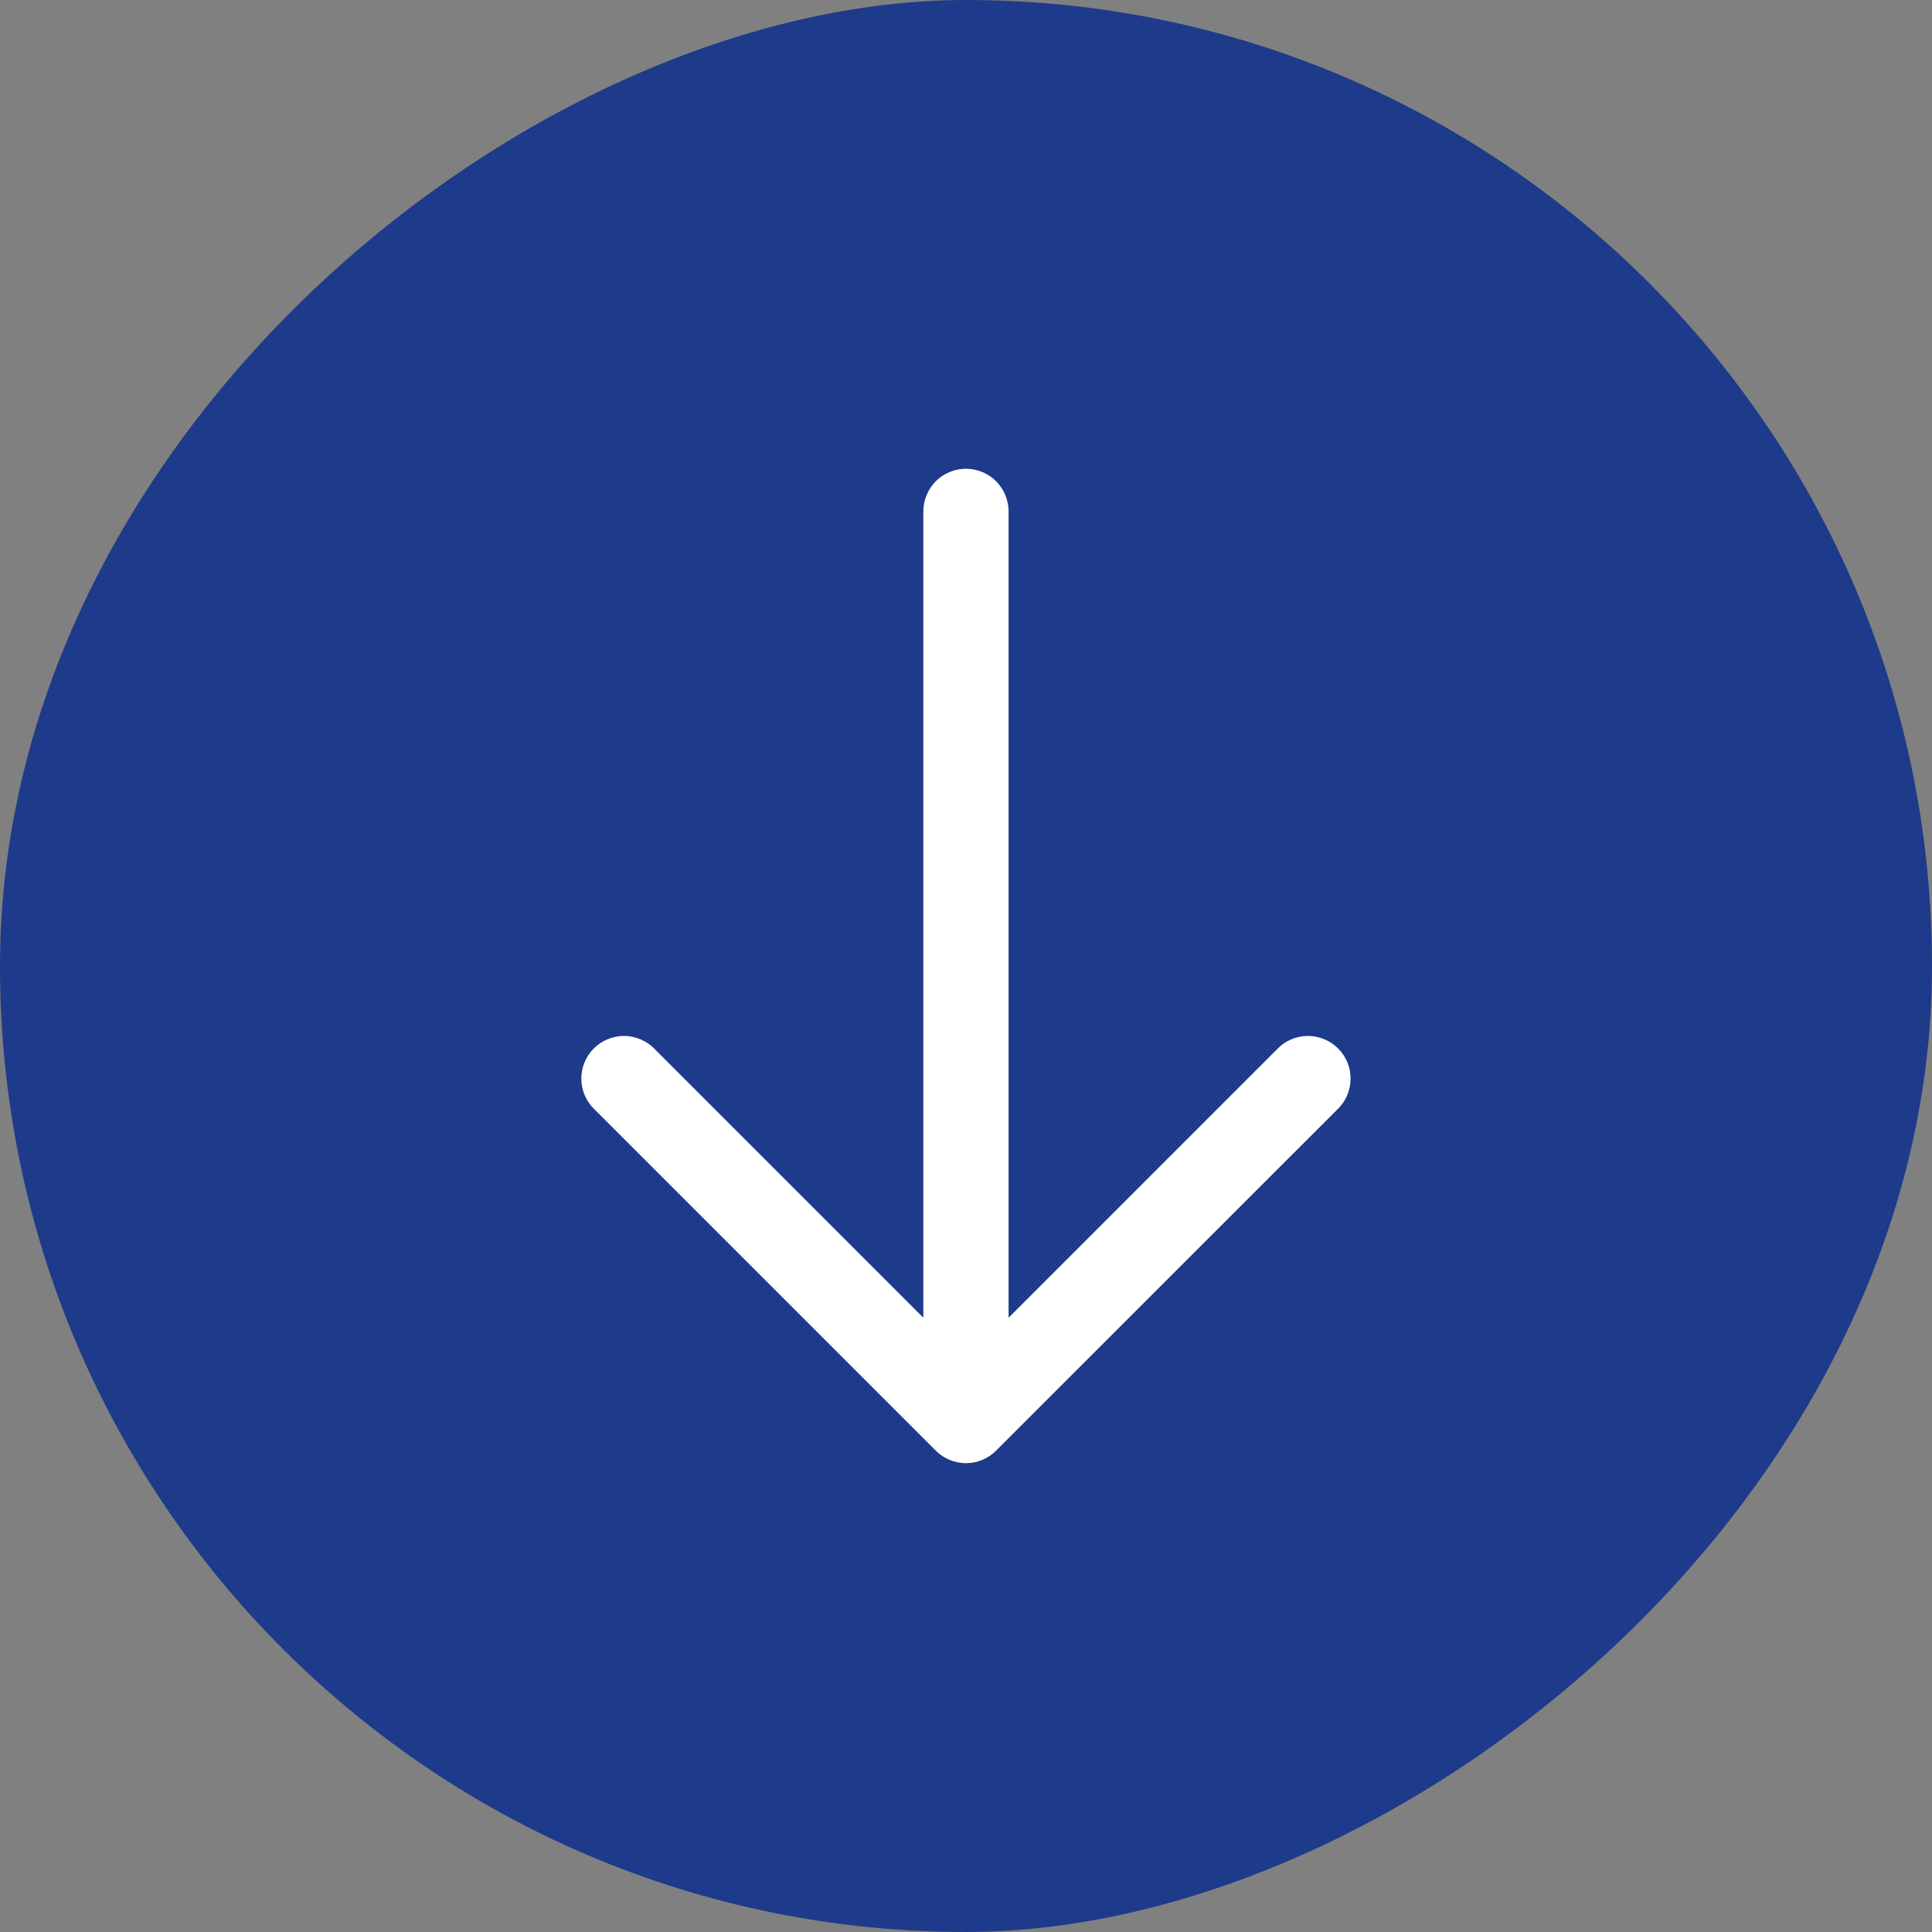 <svg width="24" height="24" viewBox="0 0 24 24" fill="none" xmlns="http://www.w3.org/2000/svg">
<rect x="0" y="0" width="24" height="24" fill="#808080" stroke="none"/>
<rect x="24" width="24" height="24" rx="12" transform="rotate(90 24 0)" fill="#1E3A8A"/>
<path fill-rule="evenodd" clip-rule="evenodd" d="M12.373 18.021C12.274 18.12 12.14 18.176 11.999 18.176C11.859 18.176 11.725 18.12 11.625 18.021L7.39 13.786C7.338 13.737 7.296 13.679 7.267 13.614C7.238 13.549 7.223 13.479 7.222 13.408C7.22 13.337 7.233 13.266 7.26 13.2C7.287 13.134 7.326 13.074 7.377 13.024C7.427 12.974 7.487 12.934 7.553 12.908C7.619 12.881 7.689 12.868 7.76 12.869C7.831 12.87 7.901 12.886 7.966 12.915C8.031 12.944 8.09 12.985 8.138 13.037L11.47 16.369L11.47 6.353C11.47 6.212 11.526 6.078 11.625 5.978C11.724 5.879 11.859 5.823 11.999 5.823C12.14 5.823 12.274 5.879 12.374 5.978C12.473 6.078 12.529 6.212 12.529 6.353L12.529 16.369L15.861 13.037C15.909 12.985 15.967 12.944 16.032 12.915C16.097 12.886 16.168 12.87 16.239 12.869C16.31 12.868 16.38 12.881 16.446 12.908C16.512 12.934 16.572 12.974 16.622 13.024C16.673 13.074 16.712 13.134 16.739 13.2C16.765 13.266 16.779 13.337 16.777 13.408C16.776 13.479 16.76 13.549 16.732 13.614C16.703 13.679 16.661 13.737 16.609 13.786L12.373 18.021Z" fill="white"/>
</svg>

